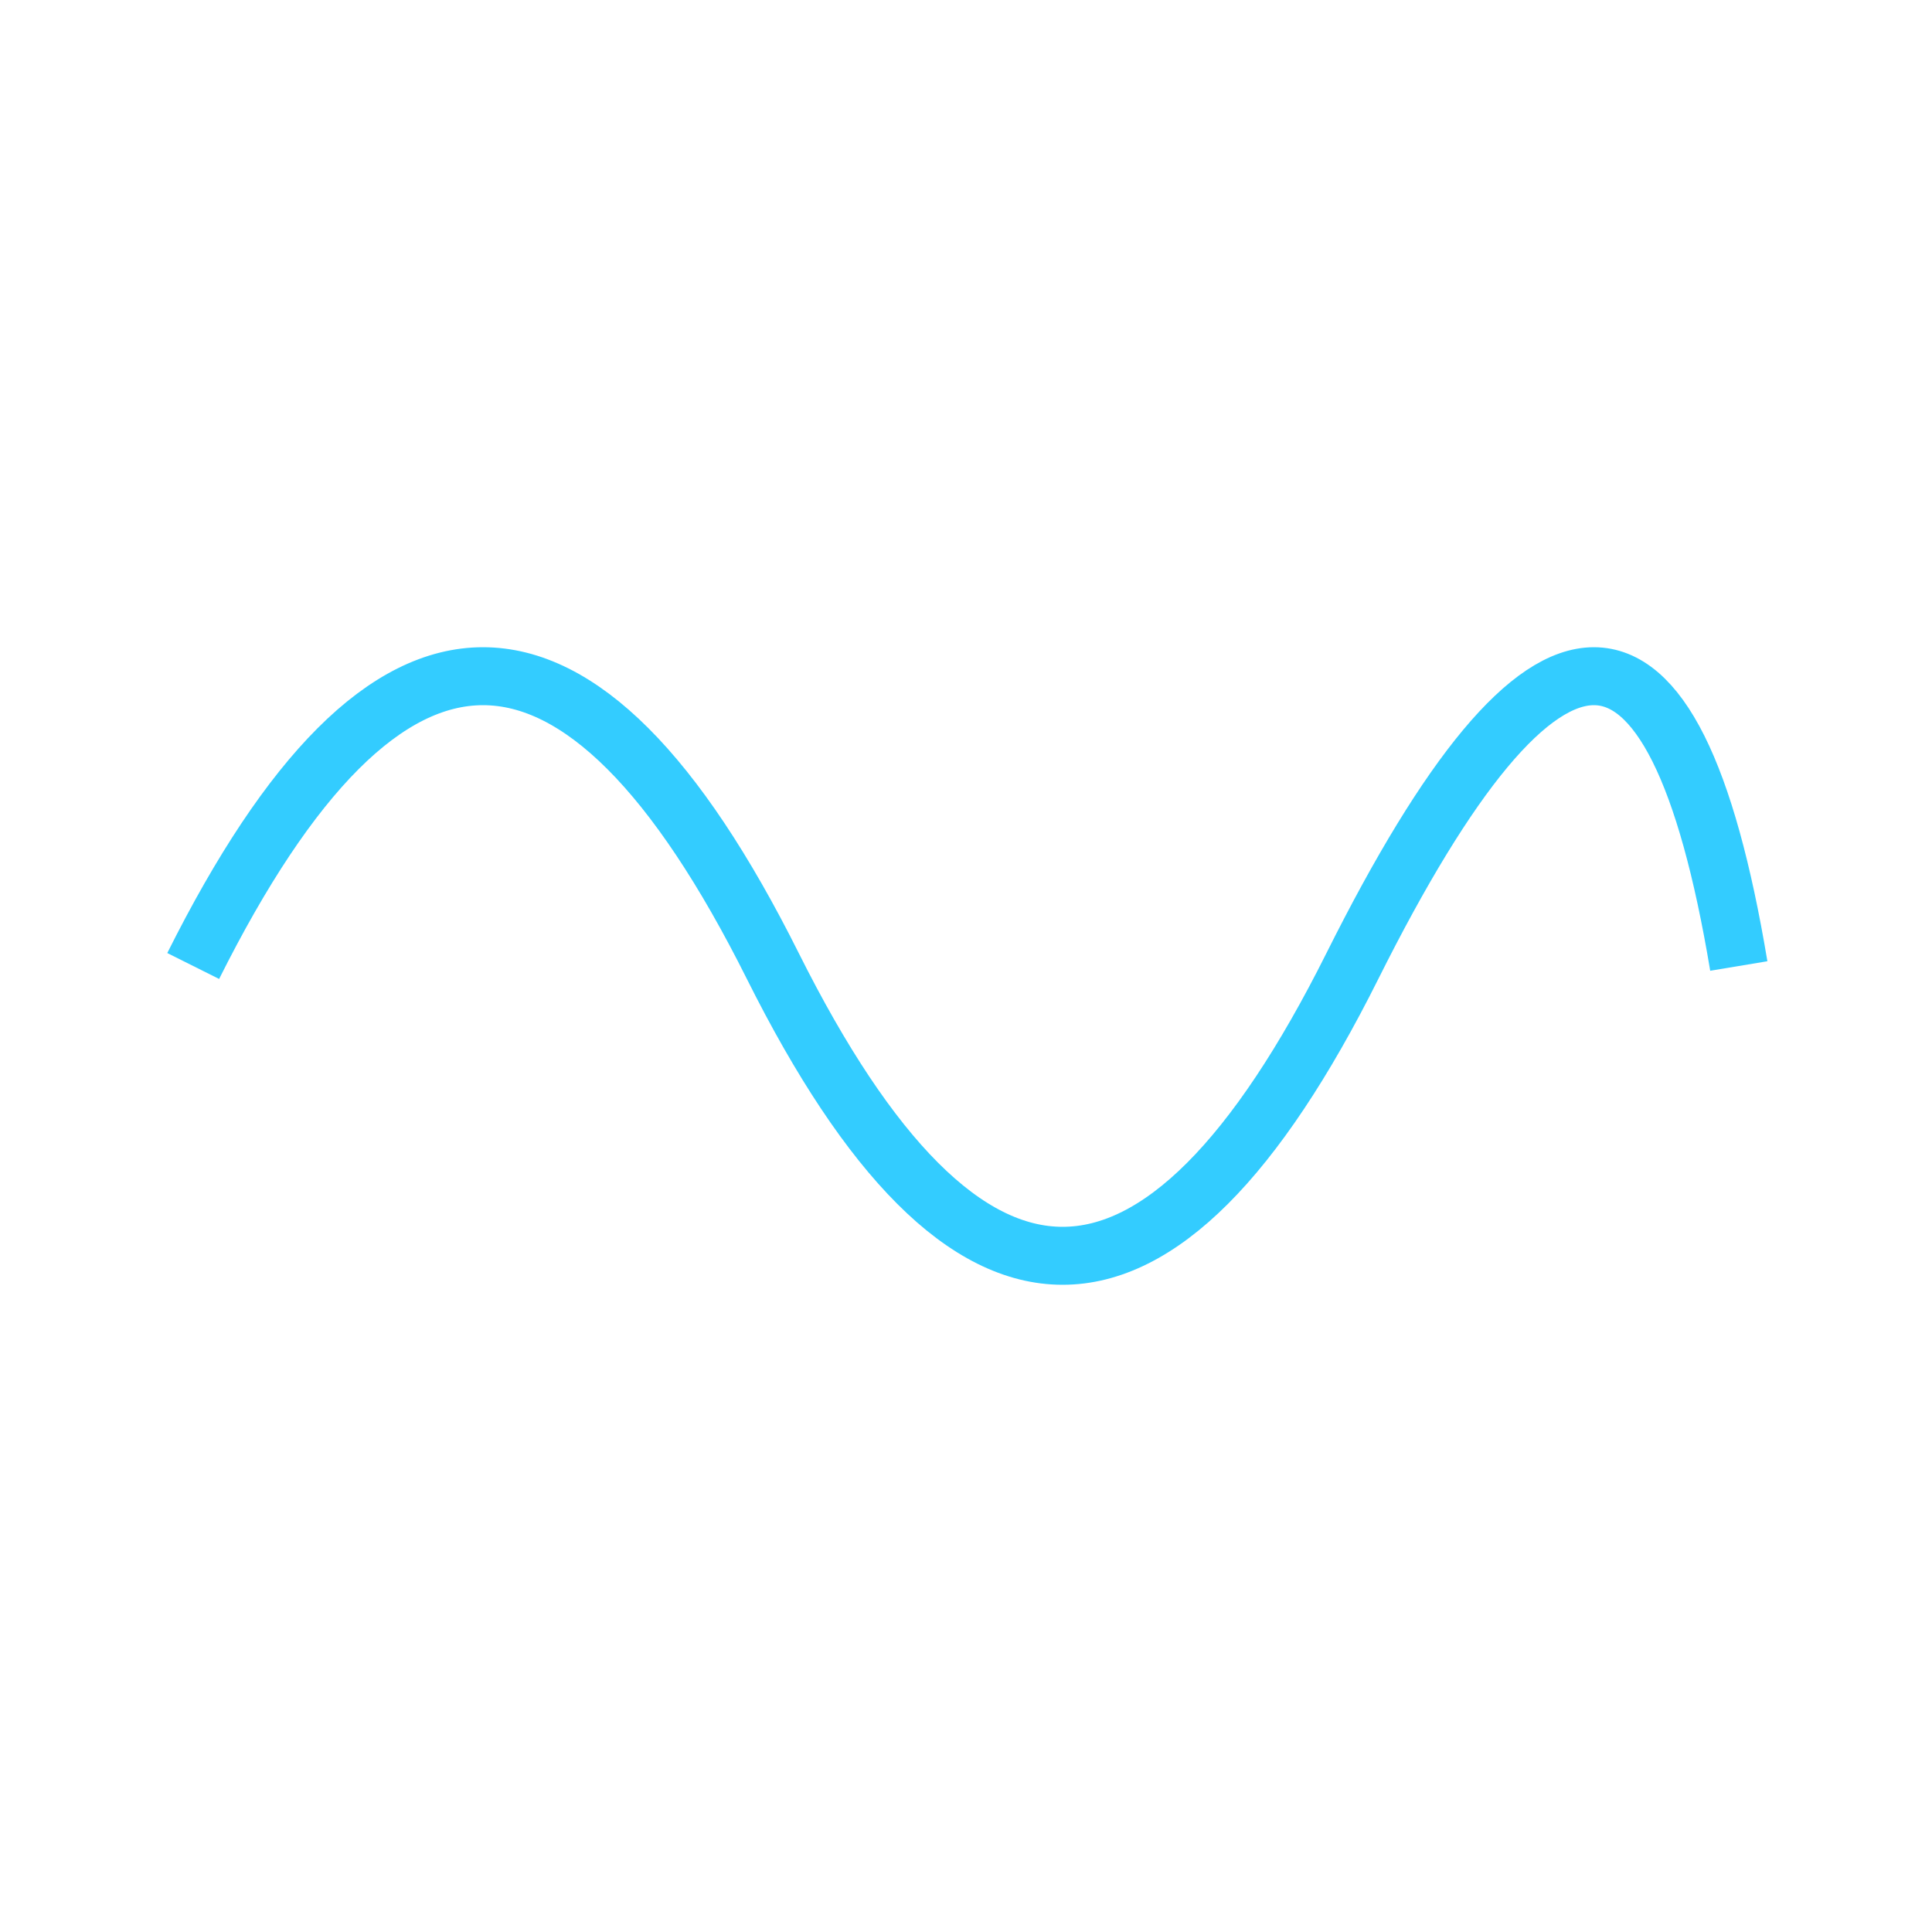 <svg xmlns="http://www.w3.org/2000/svg" width="100" height="100" viewBox="0 0 100 100">
  <rect width="100" height="100" fill="none"/>
  <path d="M10,50 Q25,20 40,50 Q55,80 70,50 Q85,20 90,50" stroke="#33CCFF" stroke-width="3" fill="none"/>
</svg>